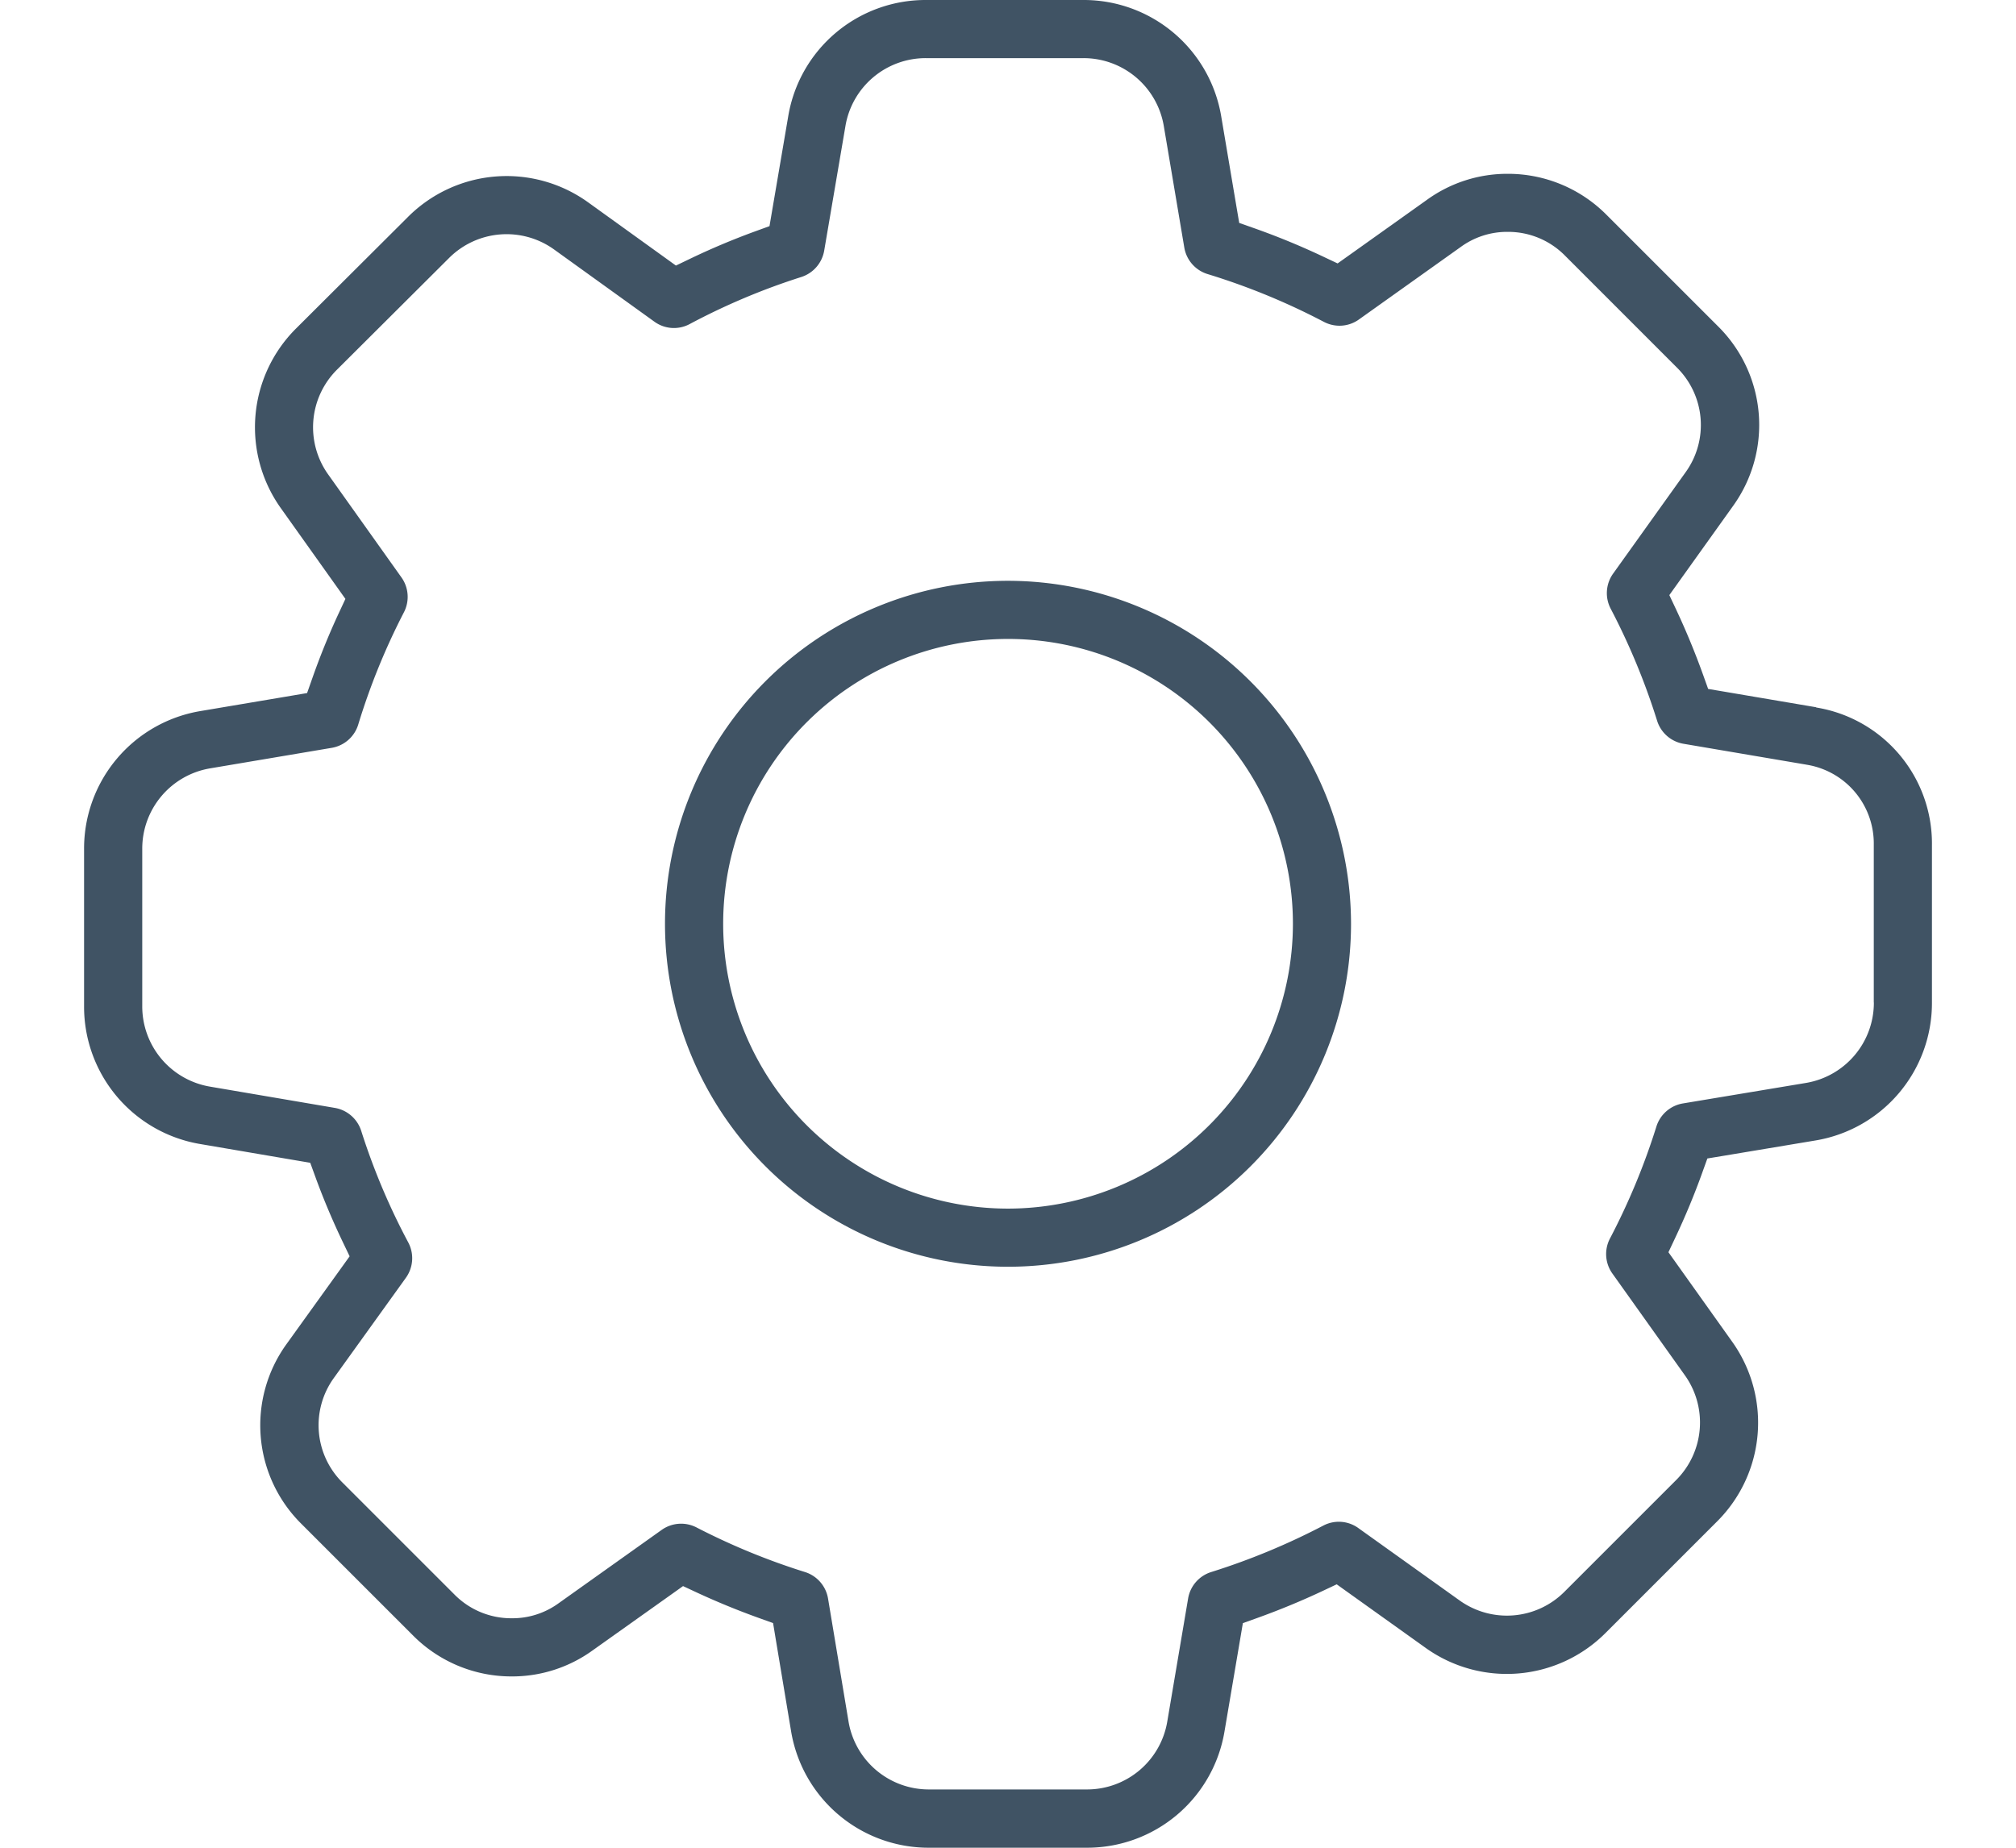<svg xmlns="http://www.w3.org/2000/svg" xmlns:xlink="http://www.w3.org/1999/xlink" width="300.164" height="275.15" viewBox="0 0 300.164 275.15"><defs><clipPath id="clip-path"><rect id="Rectangle_2889" data-name="Rectangle 2889" width="300.164" height="275.15" transform="translate(235 1900)" fill="#405364"></rect></clipPath></defs><g id="Icons_Mechanical_blue" transform="translate(-235 -1900)" clip-path="url(#clip-path)"><g id="Icons_Mechanical" transform="translate(247.518 1900)"><circle id="Ellipse_11" data-name="Ellipse 11" cx="38.452" cy="38.452" r="38.452" transform="translate(83.184 137.564) rotate(-45)" fill="none"></circle><path id="Path_956" data-name="Path 956" d="M246.522,108.65h-.017l-18.286-3.108a8.945,8.945,0,0,1-7.065-6.165,97.459,97.459,0,0,0-6.63-16,8.948,8.948,0,0,1,.645-9.387L225.949,58.9a8.106,8.106,0,0,0-.872-10.5L208.46,31.79a8.015,8.015,0,0,0-5.769-2.412,7.836,7.836,0,0,0-4.676,1.5l-15.167,10.8a8.959,8.959,0,0,1-9.37.645,96.951,96.951,0,0,0-16.6-6.833,8.929,8.929,0,0,1-6.245-7.1l-3.046-18.066A8.164,8.164,0,0,0,139.5,3.495H116.066a8.16,8.16,0,0,0-8.079,6.828l-3.159,18.535a8.965,8.965,0,0,1-6.143,7.054,94.678,94.678,0,0,0-15.914,6.709,8.906,8.906,0,0,1-9.472-.634L58.337,31.219a8.03,8.03,0,0,0-4.727-1.5,7.936,7.936,0,0,0-5.718,2.361l-.062.062L31.185,48.729a8.161,8.161,0,0,0-.878,10.53l10.887,15.3a8.953,8.953,0,0,1,.657,9.347,95.546,95.546,0,0,0-6.516,16.022,8.94,8.94,0,0,1-7.1,6.239l-18.06,3.046a8.164,8.164,0,0,0-6.833,8.079v23.438a8.168,8.168,0,0,0,6.828,8.079L28.7,151.965a8.966,8.966,0,0,1,7.054,6.137,95.005,95.005,0,0,0,6.709,15.92,8.926,8.926,0,0,1-.64,9.477l-10.711,14.9A8.1,8.1,0,0,0,32,208.874L48.616,225.49a8,8,0,0,0,5.769,2.412,7.848,7.848,0,0,0,4.676-1.5L74.4,215.486a8.957,8.957,0,0,1,9.347-.657,97.218,97.218,0,0,0,15.5,6.369,8.943,8.943,0,0,1,6.154,7.094l3.046,18.286a8.163,8.163,0,0,0,8.073,6.822H140a8.159,8.159,0,0,0,8.079-6.833l3.108-18.3a8.937,8.937,0,0,1,6.165-7.065,97.933,97.933,0,0,0,16-6.624,8.958,8.958,0,0,1,9.4.657L197.828,226a8.151,8.151,0,0,0,10.525-.895l16.588-16.588a8.158,8.158,0,0,0,.889-10.536l-10.774-15.133a8.935,8.935,0,0,1-.651-9.358,97.171,97.171,0,0,0,6.624-15.982,8.938,8.938,0,0,1,7.105-6.211l18.286-3.046a8.164,8.164,0,0,0,6.822-8.073V116.627a7.949,7.949,0,0,0-6.714-7.96ZM128.289,183.482a55.035,55.035,0,1,1,55.035-55.035A55.1,55.1,0,0,1,128.289,183.482Z" transform="translate(9.277 9.119)" fill="none"></path><path id="Path_957" data-name="Path 957" d="M258.719,106.293l-13.808-2.344-2.282-.385-.781-2.18c-1.183-3.289-2.531-6.55-4.008-9.692l-.991-2.1L238.2,87.7l8.13-11.374A20.655,20.655,0,0,0,244.1,49.565l-16.6-16.6a20.659,20.659,0,0,0-14.7-6.109,20.407,20.407,0,0,0-12.014,3.855l-11.43,8.141L187.459,40.2l-2.1-.991a109.342,109.342,0,0,0-10.349-4.263l-2.2-.776-.391-2.3-2.282-13.525A20.75,20.75,0,0,0,149.613.973H126.174a20.724,20.724,0,0,0-20.517,17.341l-2.4,14.069-.385,2.265-2.163.787c-3.272,1.195-6.516,2.559-9.647,4.065l-2.123,1.019-1.908-1.376-11.21-8.073a20.768,20.768,0,0,0-26.8,2.231l-.011.011L49,33.323,32.376,49.894a20.754,20.754,0,0,0-2.242,26.778l8.26,11.606,1.336,1.88-.974,2.089c-1.461,3.136-2.791,6.409-3.957,9.732l-.776,2.2-2.3.391-13.531,2.282A20.75,20.75,0,0,0,.819,127.381V150.82A20.734,20.734,0,0,0,18.16,171.342l14.063,2.4,2.27.385.787,2.163c1.189,3.261,2.559,6.5,4.065,9.647l1.013,2.117-1.37,1.908-8.045,11.187a20.656,20.656,0,0,0,2.242,26.756l16.6,16.6a20.659,20.659,0,0,0,14.7,6.109,20.441,20.441,0,0,0,12.014-3.85L88.124,238.5,90,237.162l2.089.974c2.933,1.359,6,2.621,9.132,3.748l2.185.787.379,2.293,2.3,13.8a20.748,20.748,0,0,0,20.523,17.358H150.1a20.739,20.739,0,0,0,20.523-17.347l2.344-13.814.385-2.282,2.18-.781c3.289-1.183,6.55-2.531,9.692-4.008l2.1-.991,1.891,1.353,11.334,8.1a20.769,20.769,0,0,0,26.812-2.219l16.588-16.588a20.756,20.756,0,0,0,2.248-26.784l-8.135-11.425-1.347-1.891.991-2.1c1.512-3.2,2.865-6.46,4.02-9.675l.787-2.185,2.293-.379,13.786-2.3a20.748,20.748,0,0,0,17.358-20.523V126.855a20.528,20.528,0,0,0-17.239-20.528Zm8.583,43.961a12.112,12.112,0,0,1-10.128,11.985l-18.286,3.046a5,5,0,0,0-3.974,3.476,100.741,100.741,0,0,1-6.9,16.633,4.985,4.985,0,0,0,.362,5.231l10.779,15.133a12.113,12.113,0,0,1-1.313,15.637l-16.588,16.588a12.1,12.1,0,0,1-15.637,1.313l-15.054-10.762a4.969,4.969,0,0,0-5.259-.368,101.909,101.909,0,0,1-16.656,6.9,4.989,4.989,0,0,0-3.448,3.946L162.1,257.316a12.113,12.113,0,0,1-11.985,10.128H126.622a12.112,12.112,0,0,1-11.985-10.128l-3.046-18.286a5,5,0,0,0-3.442-3.963,100.763,100.763,0,0,1-16.124-6.63,5,5,0,0,0-5.22.368L71.468,239.721a11.7,11.7,0,0,1-6.969,2.231,11.885,11.885,0,0,1-8.577-3.578L39.306,221.757A12.023,12.023,0,0,1,38,206.182L48.721,191.27a5,5,0,0,0,.357-5.3,98.884,98.884,0,0,1-6.992-16.588,5.013,5.013,0,0,0-3.94-3.431L19.61,162.793A12.113,12.113,0,0,1,9.481,150.808V127.37a12.117,12.117,0,0,1,10.14-11.985l18.054-3.046a5,5,0,0,0,3.969-3.487,99.6,99.6,0,0,1,6.788-16.684,5,5,0,0,0-.368-5.225l-10.887-15.3a12.1,12.1,0,0,1,1.308-15.631L55.107,39.448l.034-.034.011-.011.011-.011a12.115,12.115,0,0,1,15.592-1.3L85.718,48.863a4.95,4.95,0,0,0,5.288.357,99.224,99.224,0,0,1,16.582-6.992,5.013,5.013,0,0,0,3.431-3.946l3.159-18.53A12.113,12.113,0,0,1,126.163,9.63H149.6a12.117,12.117,0,0,1,11.985,10.14l3.046,18.06a5,5,0,0,0,3.493,3.963A100.655,100.655,0,0,1,185.41,48.9a5.02,5.02,0,0,0,2.327.577,4.969,4.969,0,0,0,2.91-.94l15.161-10.8a11.7,11.7,0,0,1,6.975-2.236,11.881,11.881,0,0,1,8.571,3.578L237.97,55.7a12.038,12.038,0,0,1,1.3,15.6L228.482,86.387a4.993,4.993,0,0,0-.357,5.242,101.086,101.086,0,0,1,6.9,16.656,4.989,4.989,0,0,0,3.946,3.448l18.247,3.1.051.011a11.891,11.891,0,0,1,10.021,11.895v23.529Z" transform="translate(-0.819 -0.973)" fill="#405364"></path><path id="Path_958" data-name="Path 958" d="M69.18,18.262a51.072,51.072,0,1,0,51.072,51.072A51.131,51.131,0,0,0,69.18,18.262Zm0,93.487A42.415,42.415,0,1,1,111.6,69.333,42.464,42.464,0,0,1,69.18,111.749Z" transform="translate(68.386 68.228)" fill="#405364"></path></g></g></svg>